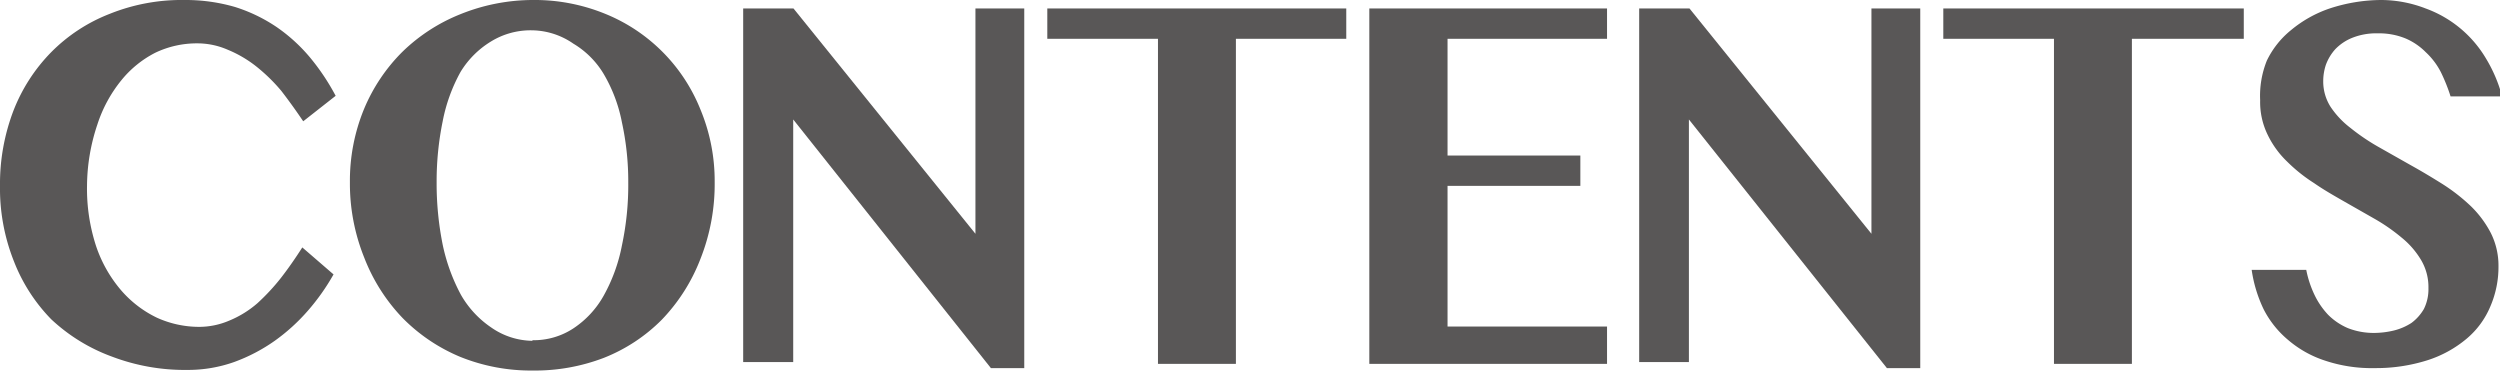 <svg xmlns="http://www.w3.org/2000/svg" viewBox="0 0 82.45 12.22"><defs><style>.cls-1{fill:#595757;}</style></defs><title>footer_contents</title><g id="レイヤー_2" data-name="レイヤー 2"><g id="レイヤー_1-2" data-name="レイヤー 1"><path class="cls-1" d="M2.87,6.12a6.1,6.1,0,0,0,.3,2A4.39,4.39,0,0,0,4,9.58a3.64,3.64,0,0,0,1.18.9,3.38,3.38,0,0,0,1.39.3,2.53,2.53,0,0,0,1-.21A3.37,3.37,0,0,0,8.49,10a7,7,0,0,0,.78-.84c.24-.31.47-.64.7-1L11,9.05a7.16,7.16,0,0,1-.84,1.19,6.28,6.28,0,0,1-1.1,1,5.69,5.69,0,0,1-1.34.7,4.55,4.55,0,0,1-1.53.26,6.77,6.77,0,0,1-2.5-.44,5.87,5.87,0,0,1-2-1.23A5.67,5.67,0,0,1,.46,8.62,6.51,6.51,0,0,1,0,6.12,6.77,6.77,0,0,1,.44,3.66,5.69,5.69,0,0,1,1.69,1.72,5.53,5.53,0,0,1,3.61.46,6.37,6.37,0,0,1,6.09,0,5.84,5.84,0,0,1,7.75.23,5.26,5.26,0,0,1,9.12.89a5.5,5.5,0,0,1,1.1,1,7.4,7.4,0,0,1,.85,1.27L10,4q-.35-.52-.72-1a5.74,5.74,0,0,0-.83-.81,3.91,3.91,0,0,0-.94-.55,2.5,2.5,0,0,0-1-.21,3.17,3.17,0,0,0-1.39.31A3.47,3.47,0,0,0,4,2.65a4.51,4.51,0,0,0-.79,1.46A6.45,6.45,0,0,0,2.87,6.12Z"/><path class="cls-1" d="M17.56,12.22a6.23,6.23,0,0,1-2.38-.45,5.79,5.79,0,0,1-1.9-1.28,6,6,0,0,1-1.27-2,6.53,6.53,0,0,1-.47-2.49A6.21,6.21,0,0,1,12,3.61a5.81,5.81,0,0,1,1.27-1.9A5.84,5.84,0,0,1,15.18.47,6.41,6.41,0,0,1,17.56,0a6.15,6.15,0,0,1,2.36.44A5.68,5.68,0,0,1,23.1,3.61,6.13,6.13,0,0,1,23.57,6a6.68,6.68,0,0,1-.47,2.54,6,6,0,0,1-1.27,2,5.58,5.58,0,0,1-1.91,1.26A6.35,6.35,0,0,1,17.56,12.22Zm0-1a2.38,2.38,0,0,0,1.35-.39,3.11,3.11,0,0,0,1-1.08,5.54,5.54,0,0,0,.6-1.65,9.55,9.55,0,0,0,.21-2.07,9.17,9.17,0,0,0-.21-2,5,5,0,0,0-.6-1.59,2.89,2.89,0,0,0-1-1A2.44,2.44,0,0,0,17.56,1a2.49,2.49,0,0,0-1.37.37,3,3,0,0,0-1,1A5.49,5.49,0,0,0,14.6,4a9.84,9.84,0,0,0-.2,2,10.24,10.24,0,0,0,.2,2.07,6.15,6.15,0,0,0,.6,1.65,3.24,3.24,0,0,0,1,1.08A2.42,2.42,0,0,0,17.56,11.24Z"/><path class="cls-1" d="M24.51.28h1.66l6,7.43V.28h1.61V12.14h-1.1l-6.52-8.2v8H24.51Z"/><path class="cls-1" d="M44.4.28v1H40.76V12H38.19V1.28H34.54v-1Z"/><path class="cls-1" d="M53,.28v1H47.74V5.13h4.38v1H47.74v4.64H53V12H45.16V.28Z"/><path class="cls-1" d="M54.06.28h1.66l6,7.43V.28h1.61V12.14h-1.1L55.7,3.94v8H54.06Z"/><path class="cls-1" d="M74,.28v1H70.31V12H67.74V1.28H64.09v-1Z"/><path class="cls-1" d="M78.32,12.14a4.85,4.85,0,0,1-1.65-.25,3.56,3.56,0,0,1-1.21-.68,3.25,3.25,0,0,1-.8-1,4.46,4.46,0,0,1-.4-1.31h1.8a3.43,3.43,0,0,0,.27.82,2.57,2.57,0,0,0,.45.66,2.07,2.07,0,0,0,.65.44,2.33,2.33,0,0,0,.87.16,2.82,2.82,0,0,0,.65-.08,1.89,1.89,0,0,0,.58-.25,1.52,1.52,0,0,0,.41-.46,1.47,1.47,0,0,0,.15-.69,1.75,1.75,0,0,0-.24-.92,2.77,2.77,0,0,0-.64-.74,6.08,6.08,0,0,0-.89-.62l-1-.57c-.35-.2-.7-.4-1-.61a5.24,5.24,0,0,1-.89-.71,3.06,3.06,0,0,1-.64-.88,2.45,2.45,0,0,1-.25-1.14A3.11,3.11,0,0,1,74.76,2a2.93,2.93,0,0,1,.79-1A4,4,0,0,1,76.83.28,5.54,5.54,0,0,1,78.53,0,4.1,4.1,0,0,1,80,.28a3.83,3.83,0,0,1,2,1.67,4.79,4.79,0,0,1,.52,1.23H80.82a5.8,5.8,0,0,0-.32-.8A2.37,2.37,0,0,0,80,1.72a2.09,2.09,0,0,0-.66-.45,2.29,2.29,0,0,0-.92-.17,2.12,2.12,0,0,0-.85.15,1.61,1.61,0,0,0-.55.37,1.59,1.59,0,0,0-.31.51,1.7,1.7,0,0,0-.09.54,1.56,1.56,0,0,0,.24.85,2.9,2.9,0,0,0,.66.7,6.85,6.85,0,0,0,.93.63l1.06.6c.36.2.71.41,1.06.63a6.11,6.11,0,0,1,.93.73,3.46,3.46,0,0,1,.65.88,2.4,2.4,0,0,1,.25,1.09,3.29,3.29,0,0,1-.27,1.33,2.79,2.79,0,0,1-.78,1.06,3.81,3.81,0,0,1-1.29.71A5.61,5.61,0,0,1,78.32,12.14Z"/></g></g></svg>